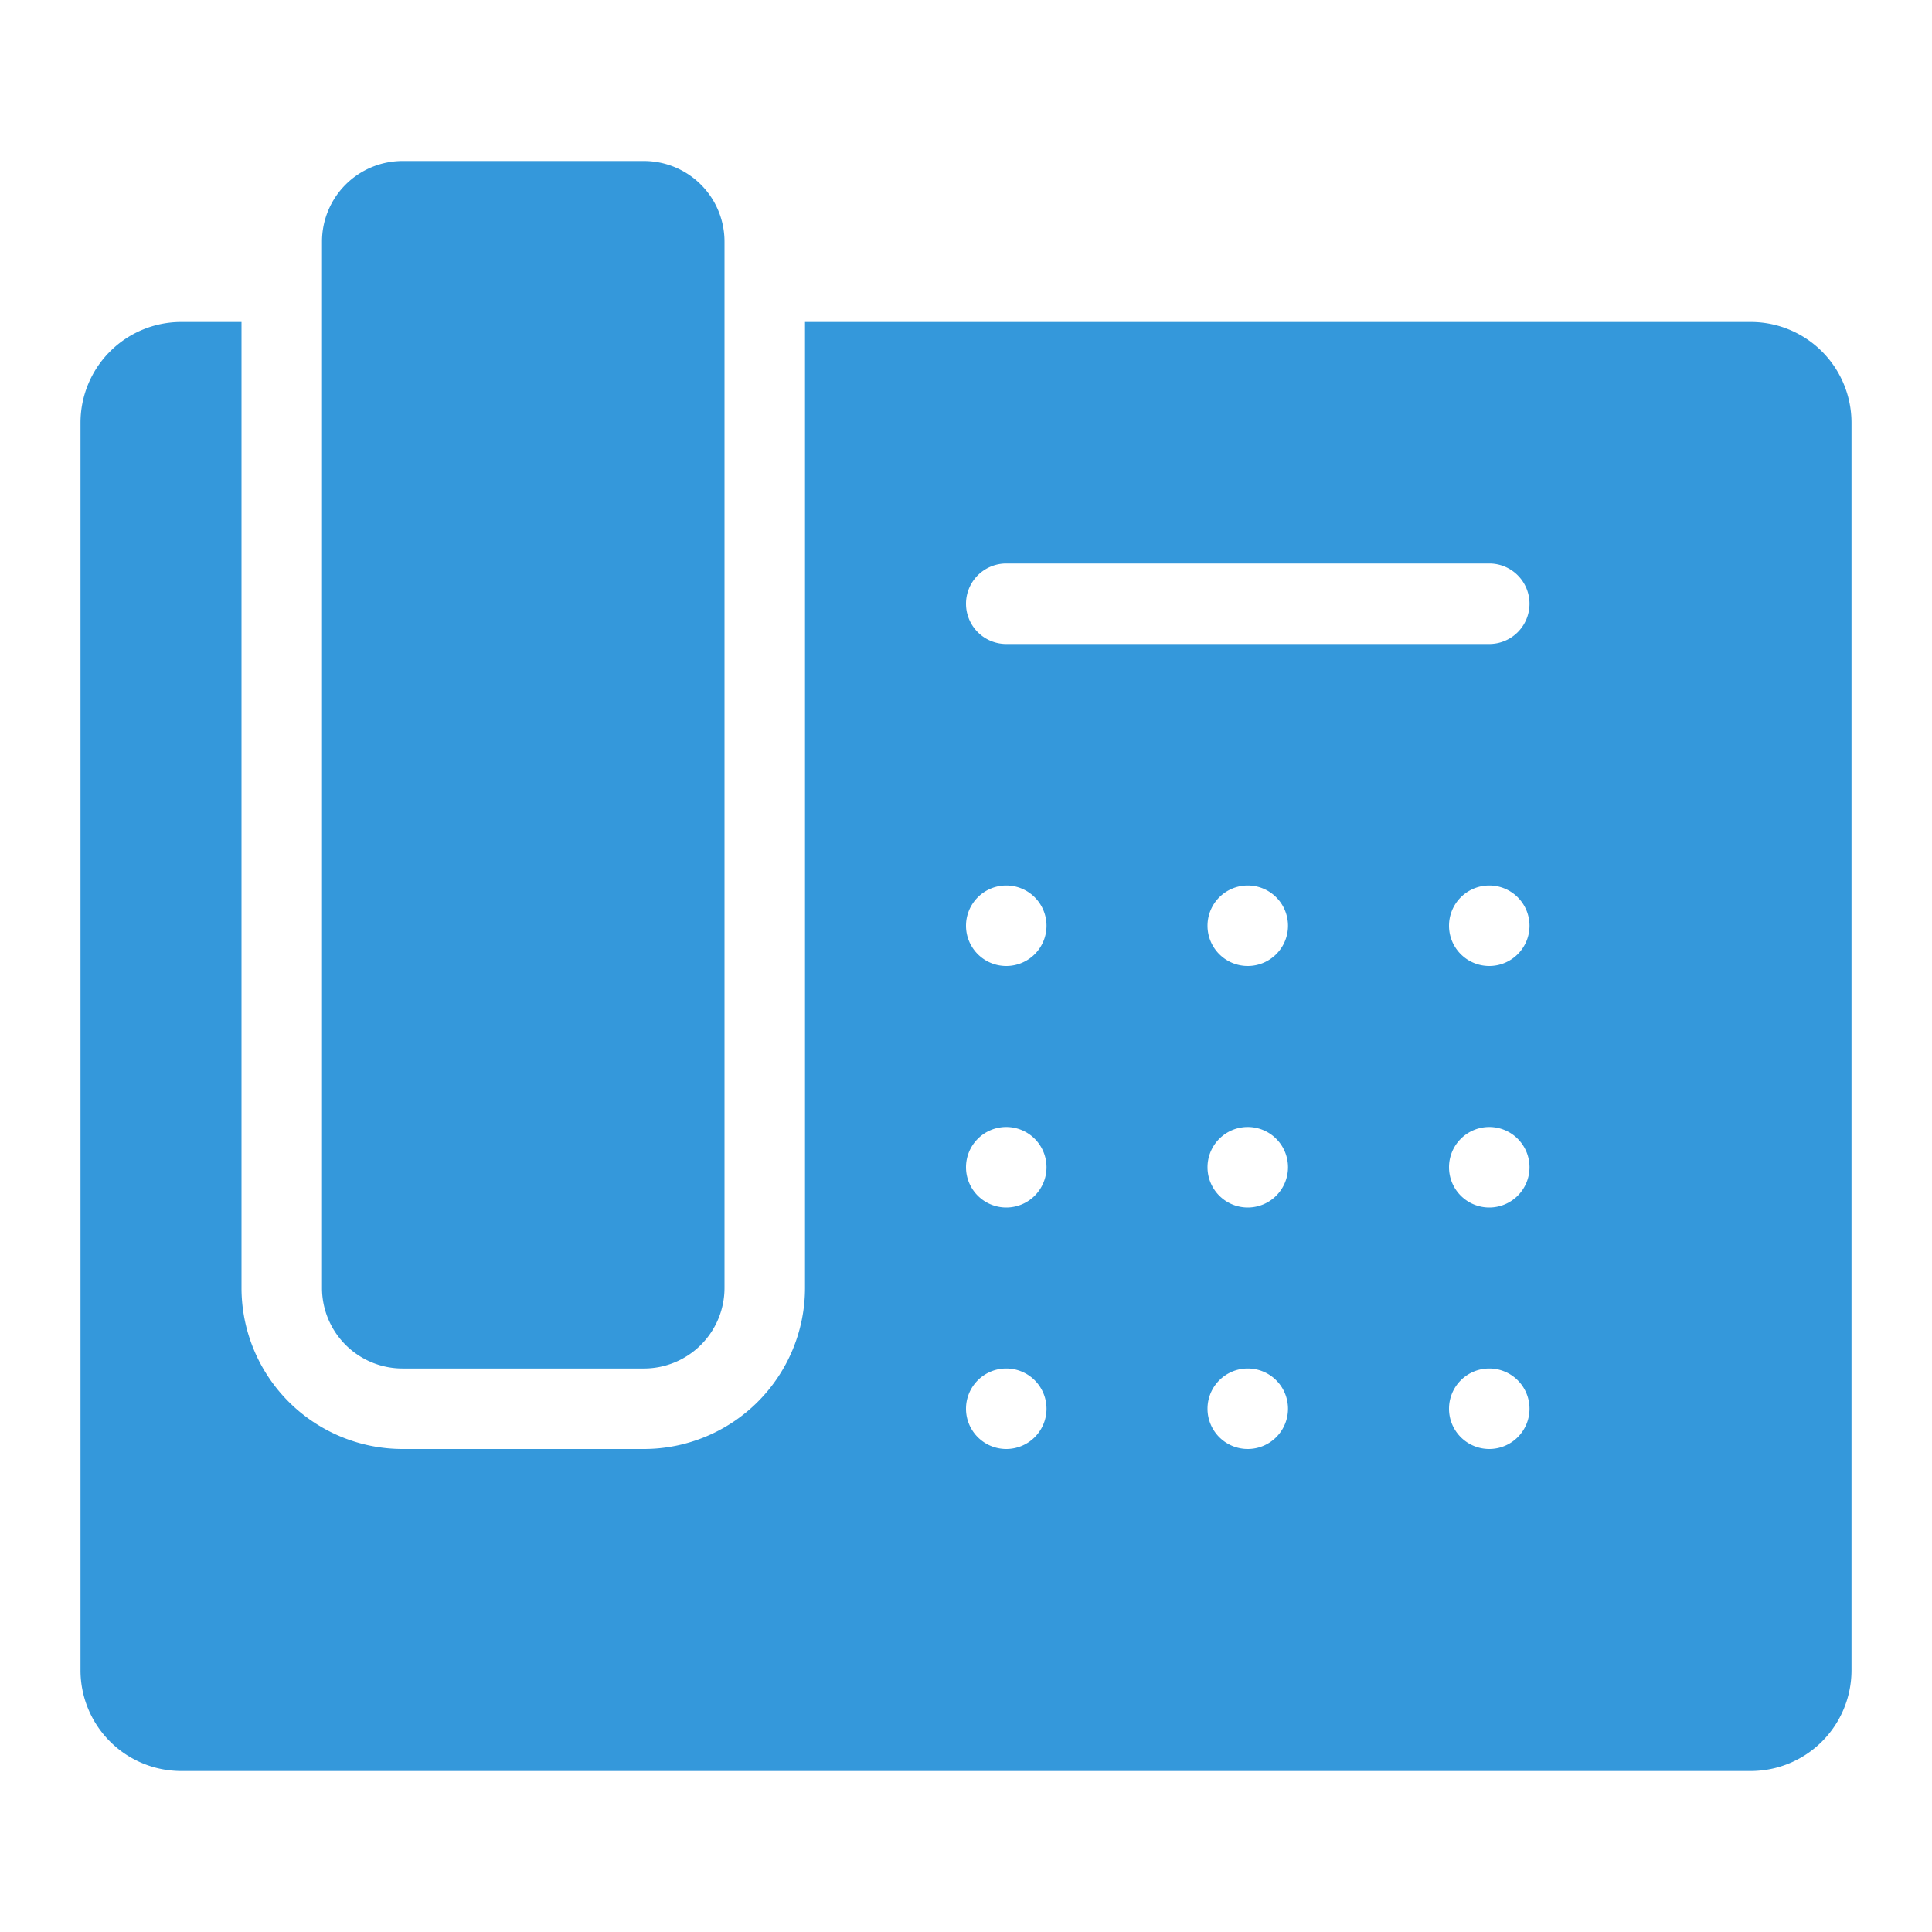 <?xml version="1.0" standalone="no"?><!DOCTYPE svg PUBLIC "-//W3C//DTD SVG 1.1//EN" "http://www.w3.org/Graphics/SVG/1.1/DTD/svg11.dtd"><svg t="1748246901239" class="icon" viewBox="0 0 1024 1024" version="1.1" xmlns="http://www.w3.org/2000/svg" p-id="3524" xmlns:xlink="http://www.w3.org/1999/xlink" width="256" height="256"><path d="M928 170.667H426.667v512a85.427 85.427 0 0 1-85.333 85.333H213.333a85.427 85.427 0 0 1-85.333-85.333V170.667h-32a53.393 53.393 0 0 0-53.333 53.333v661.333a53.393 53.393 0 0 0 53.333 53.333h832a53.393 53.393 0 0 0 53.333-53.333V224a53.393 53.393 0 0 0-53.333-53.333z m-394.667 597.333a21.333 21.333 0 0 1-21.333-21.333 21.333 21.333 0 0 1 21.333-21.333 21.333 21.333 0 0 1 21.333 21.333 21.333 21.333 0 0 1-21.333 21.333z m0-128a21.333 21.333 0 0 1-21.333-21.333 21.333 21.333 0 0 1 21.333-21.333 21.333 21.333 0 0 1 21.333 21.333 21.333 21.333 0 0 1-21.333 21.333z m0-128a21.333 21.333 0 0 1-21.333-21.333 21.333 21.333 0 0 1 21.333-21.333 21.333 21.333 0 0 1 21.333 21.333 21.333 21.333 0 0 1-21.333 21.333z m128 256a21.333 21.333 0 0 1-21.333-21.333 21.333 21.333 0 0 1 21.333-21.333 21.333 21.333 0 0 1 21.333 21.333 21.333 21.333 0 0 1-21.333 21.333z m0-128a21.333 21.333 0 0 1-21.333-21.333 21.333 21.333 0 0 1 21.333-21.333 21.333 21.333 0 0 1 21.333 21.333 21.333 21.333 0 0 1-21.333 21.333z m0-128a21.333 21.333 0 0 1-21.333-21.333 21.333 21.333 0 0 1 21.333-21.333 21.333 21.333 0 0 1 21.333 21.333 21.333 21.333 0 0 1-21.333 21.333z m128 256a21.333 21.333 0 0 1-21.333-21.333 21.333 21.333 0 0 1 21.333-21.333 21.333 21.333 0 0 1 21.333 21.333 21.333 21.333 0 0 1-21.333 21.333z m0-128a21.333 21.333 0 0 1-21.333-21.333 21.333 21.333 0 0 1 21.333-21.333 21.333 21.333 0 0 1 21.333 21.333 21.333 21.333 0 0 1-21.333 21.333z m0-128a21.333 21.333 0 0 1-21.333-21.333 21.333 21.333 0 0 1 21.333-21.333 21.333 21.333 0 0 1 21.333 21.333 21.333 21.333 0 0 1-21.333 21.333z m0-170.667H533.333a21.333 21.333 0 0 1-21.333-21.333 21.333 21.333 0 0 1 21.333-21.333h256a21.333 21.333 0 0 1 21.333 21.333 21.333 21.333 0 0 1-21.333 21.333z m-618.667 341.333V128a42.713 42.713 0 0 1 42.667-42.667h128a42.713 42.713 0 0 1 42.667 42.667v554.667a42.713 42.713 0 0 1-42.667 42.667H213.333a42.713 42.713 0 0 1-42.667-42.667z" fill="#3498DB" p-id="3525"></path></svg>